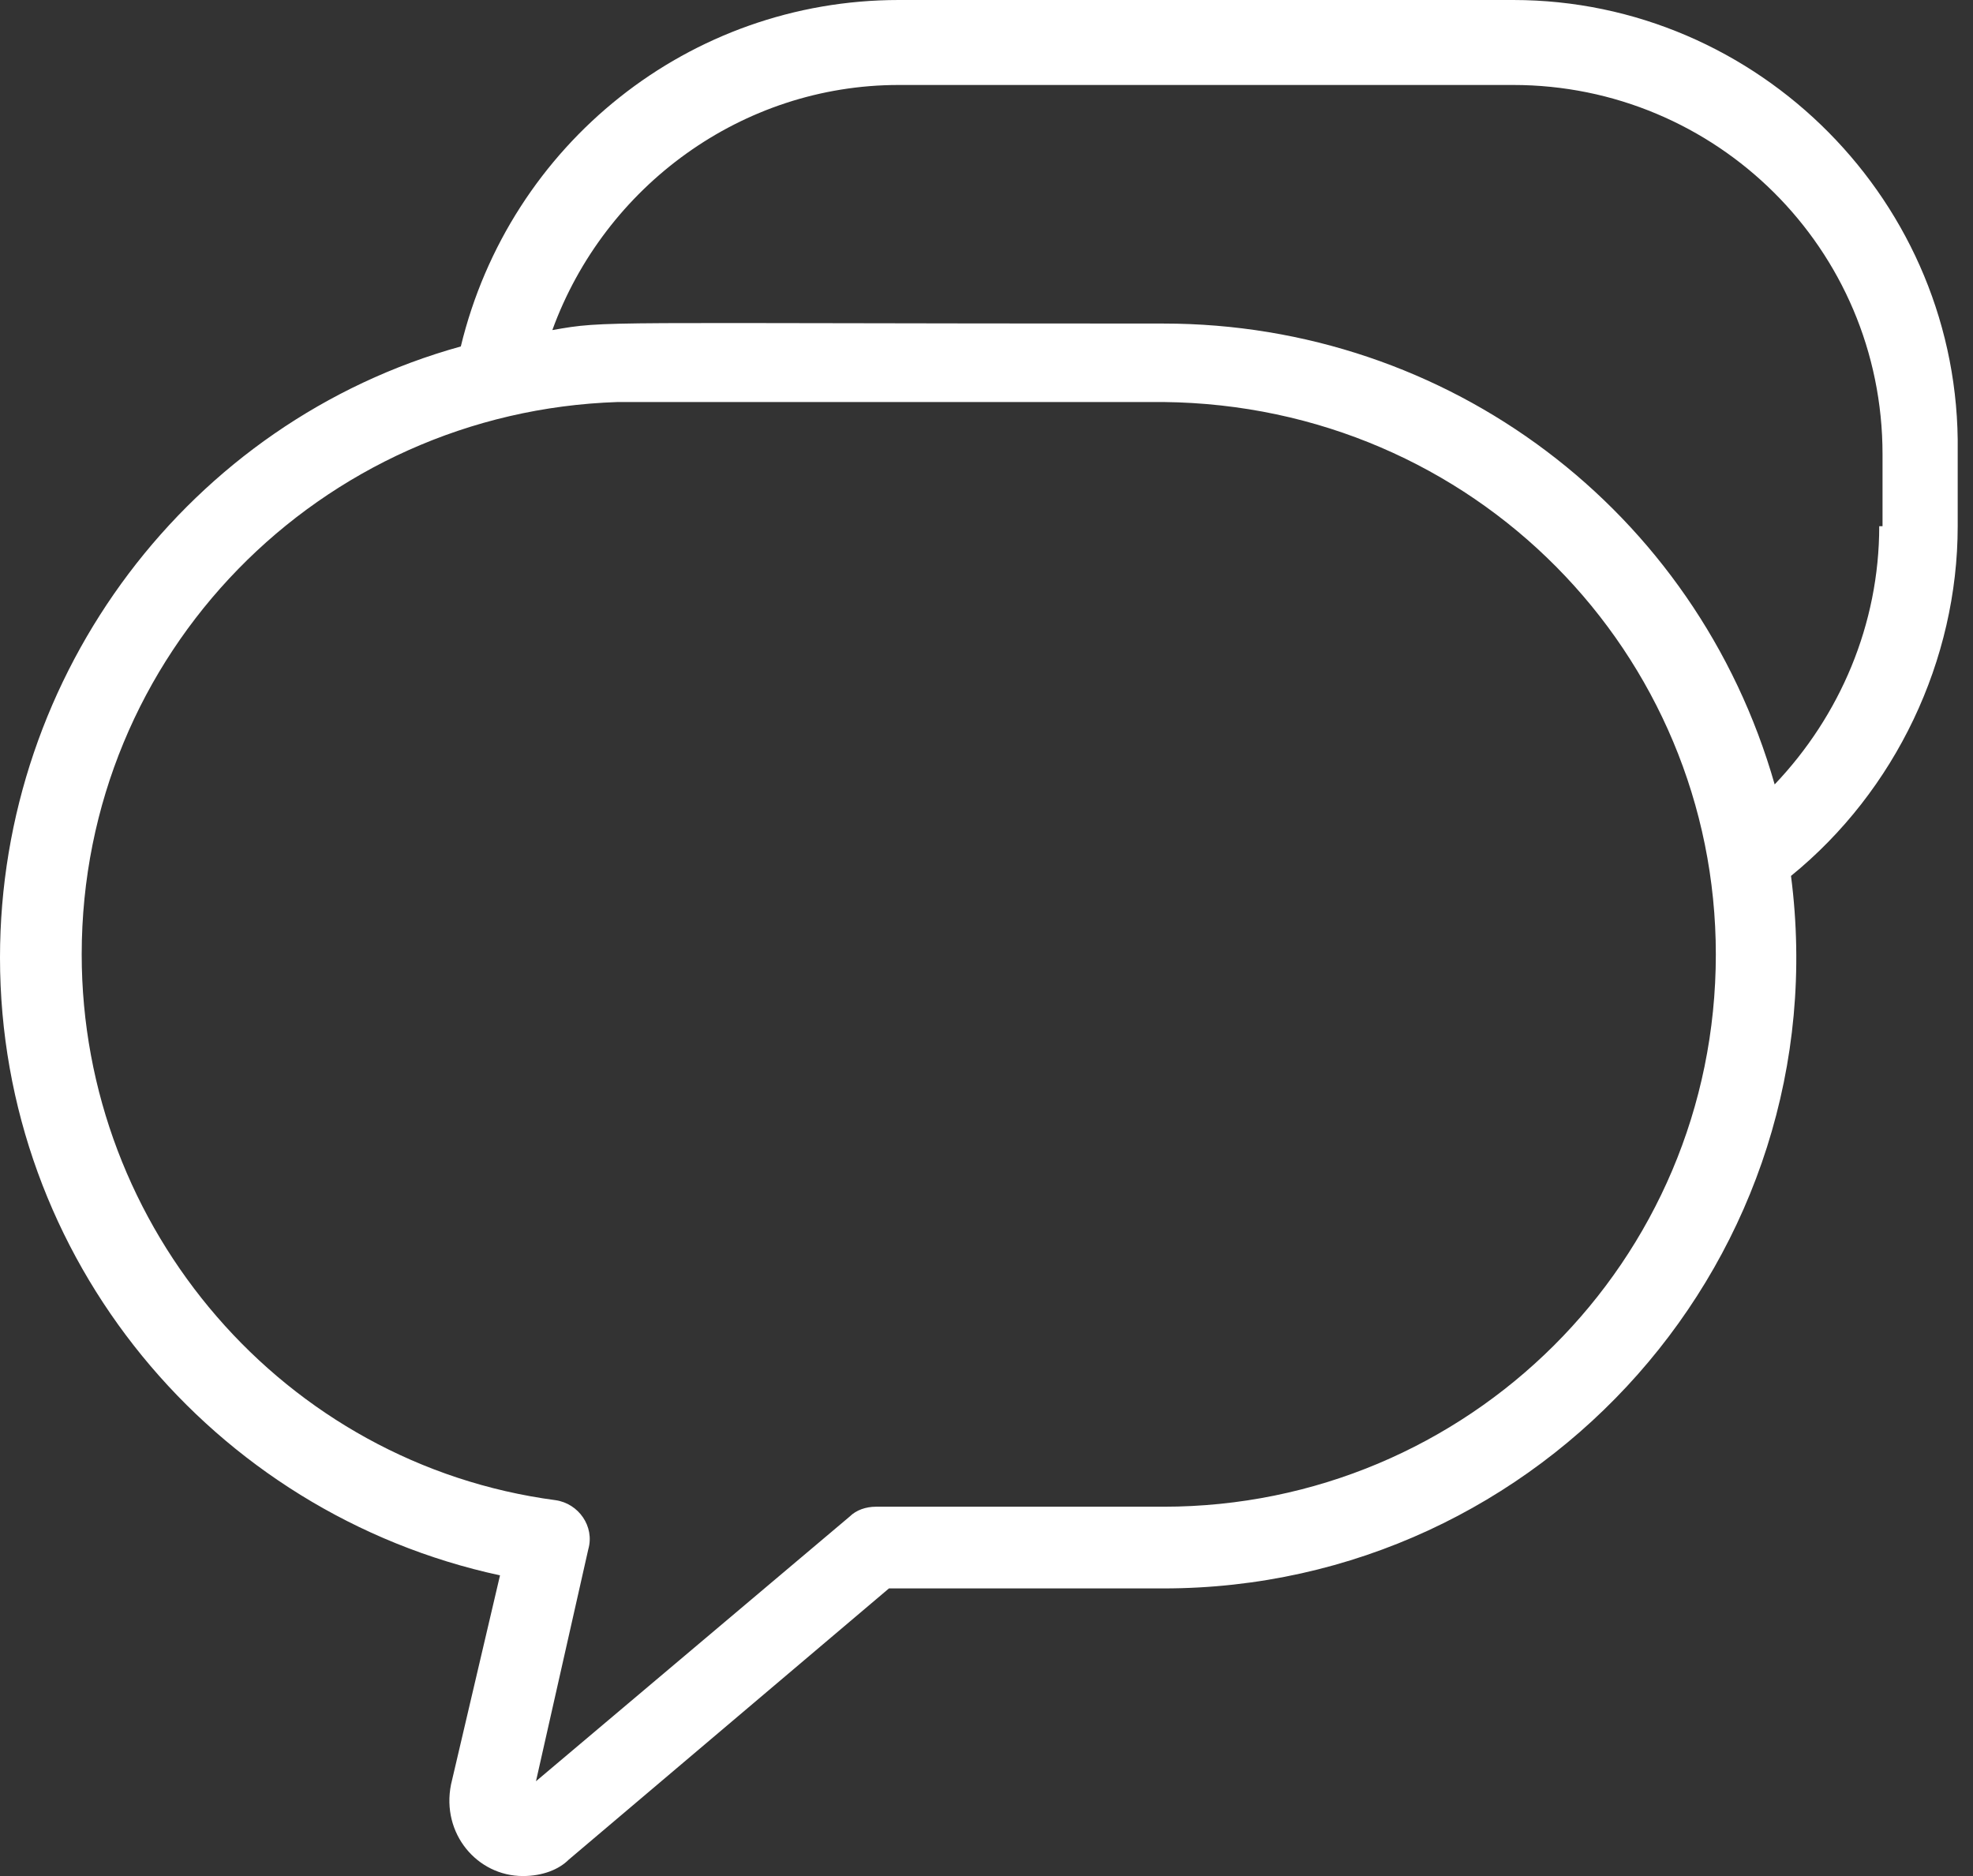 <svg width="61" height="58" viewBox="0 0 61 58" fill="none" xmlns="http://www.w3.org/2000/svg">
<rect x="0" y="0" width="61" height="58" fill="#333333" stroke="none"/>
<path d="M46.784 0H27.788C21.32 0 15.763 4.446 14.247 10.711C5.86 13.035 0 20.815 0 29.606C0 38.903 6.568 46.784 15.459 48.704L13.944 55.171C13.64 56.687 14.753 58 16.167 58C16.773 58 17.278 57.799 17.582 57.495L27.484 49.108H35.972C47.694 49.108 56.889 38.801 55.373 27.08C58.606 24.452 60.527 20.41 60.527 16.268V13.944C60.628 6.265 54.363 0 46.784 0ZM35.972 46.582H27.08C26.777 46.582 26.474 46.683 26.271 46.885L16.571 55.069L18.189 47.896C18.39 47.188 17.885 46.481 17.177 46.38C8.791 45.269 2.526 37.992 2.526 29.506C2.526 20.209 9.902 12.731 19.098 12.429C19.603 12.429 18.694 12.429 35.972 12.429C45.571 12.529 53.049 20.209 53.049 29.506C53.049 39.004 45.37 46.582 35.972 46.582ZM58.101 16.268C58.101 19.3 56.889 22.128 54.868 24.251C52.443 15.763 44.764 10.003 35.972 10.003C18.29 10.003 18.795 9.902 17.077 10.205C18.694 5.759 22.937 2.627 27.788 2.627H46.784C53.049 2.627 58.203 7.679 58.203 14.045V16.268H58.101Z" fill="white"/>
</svg>
